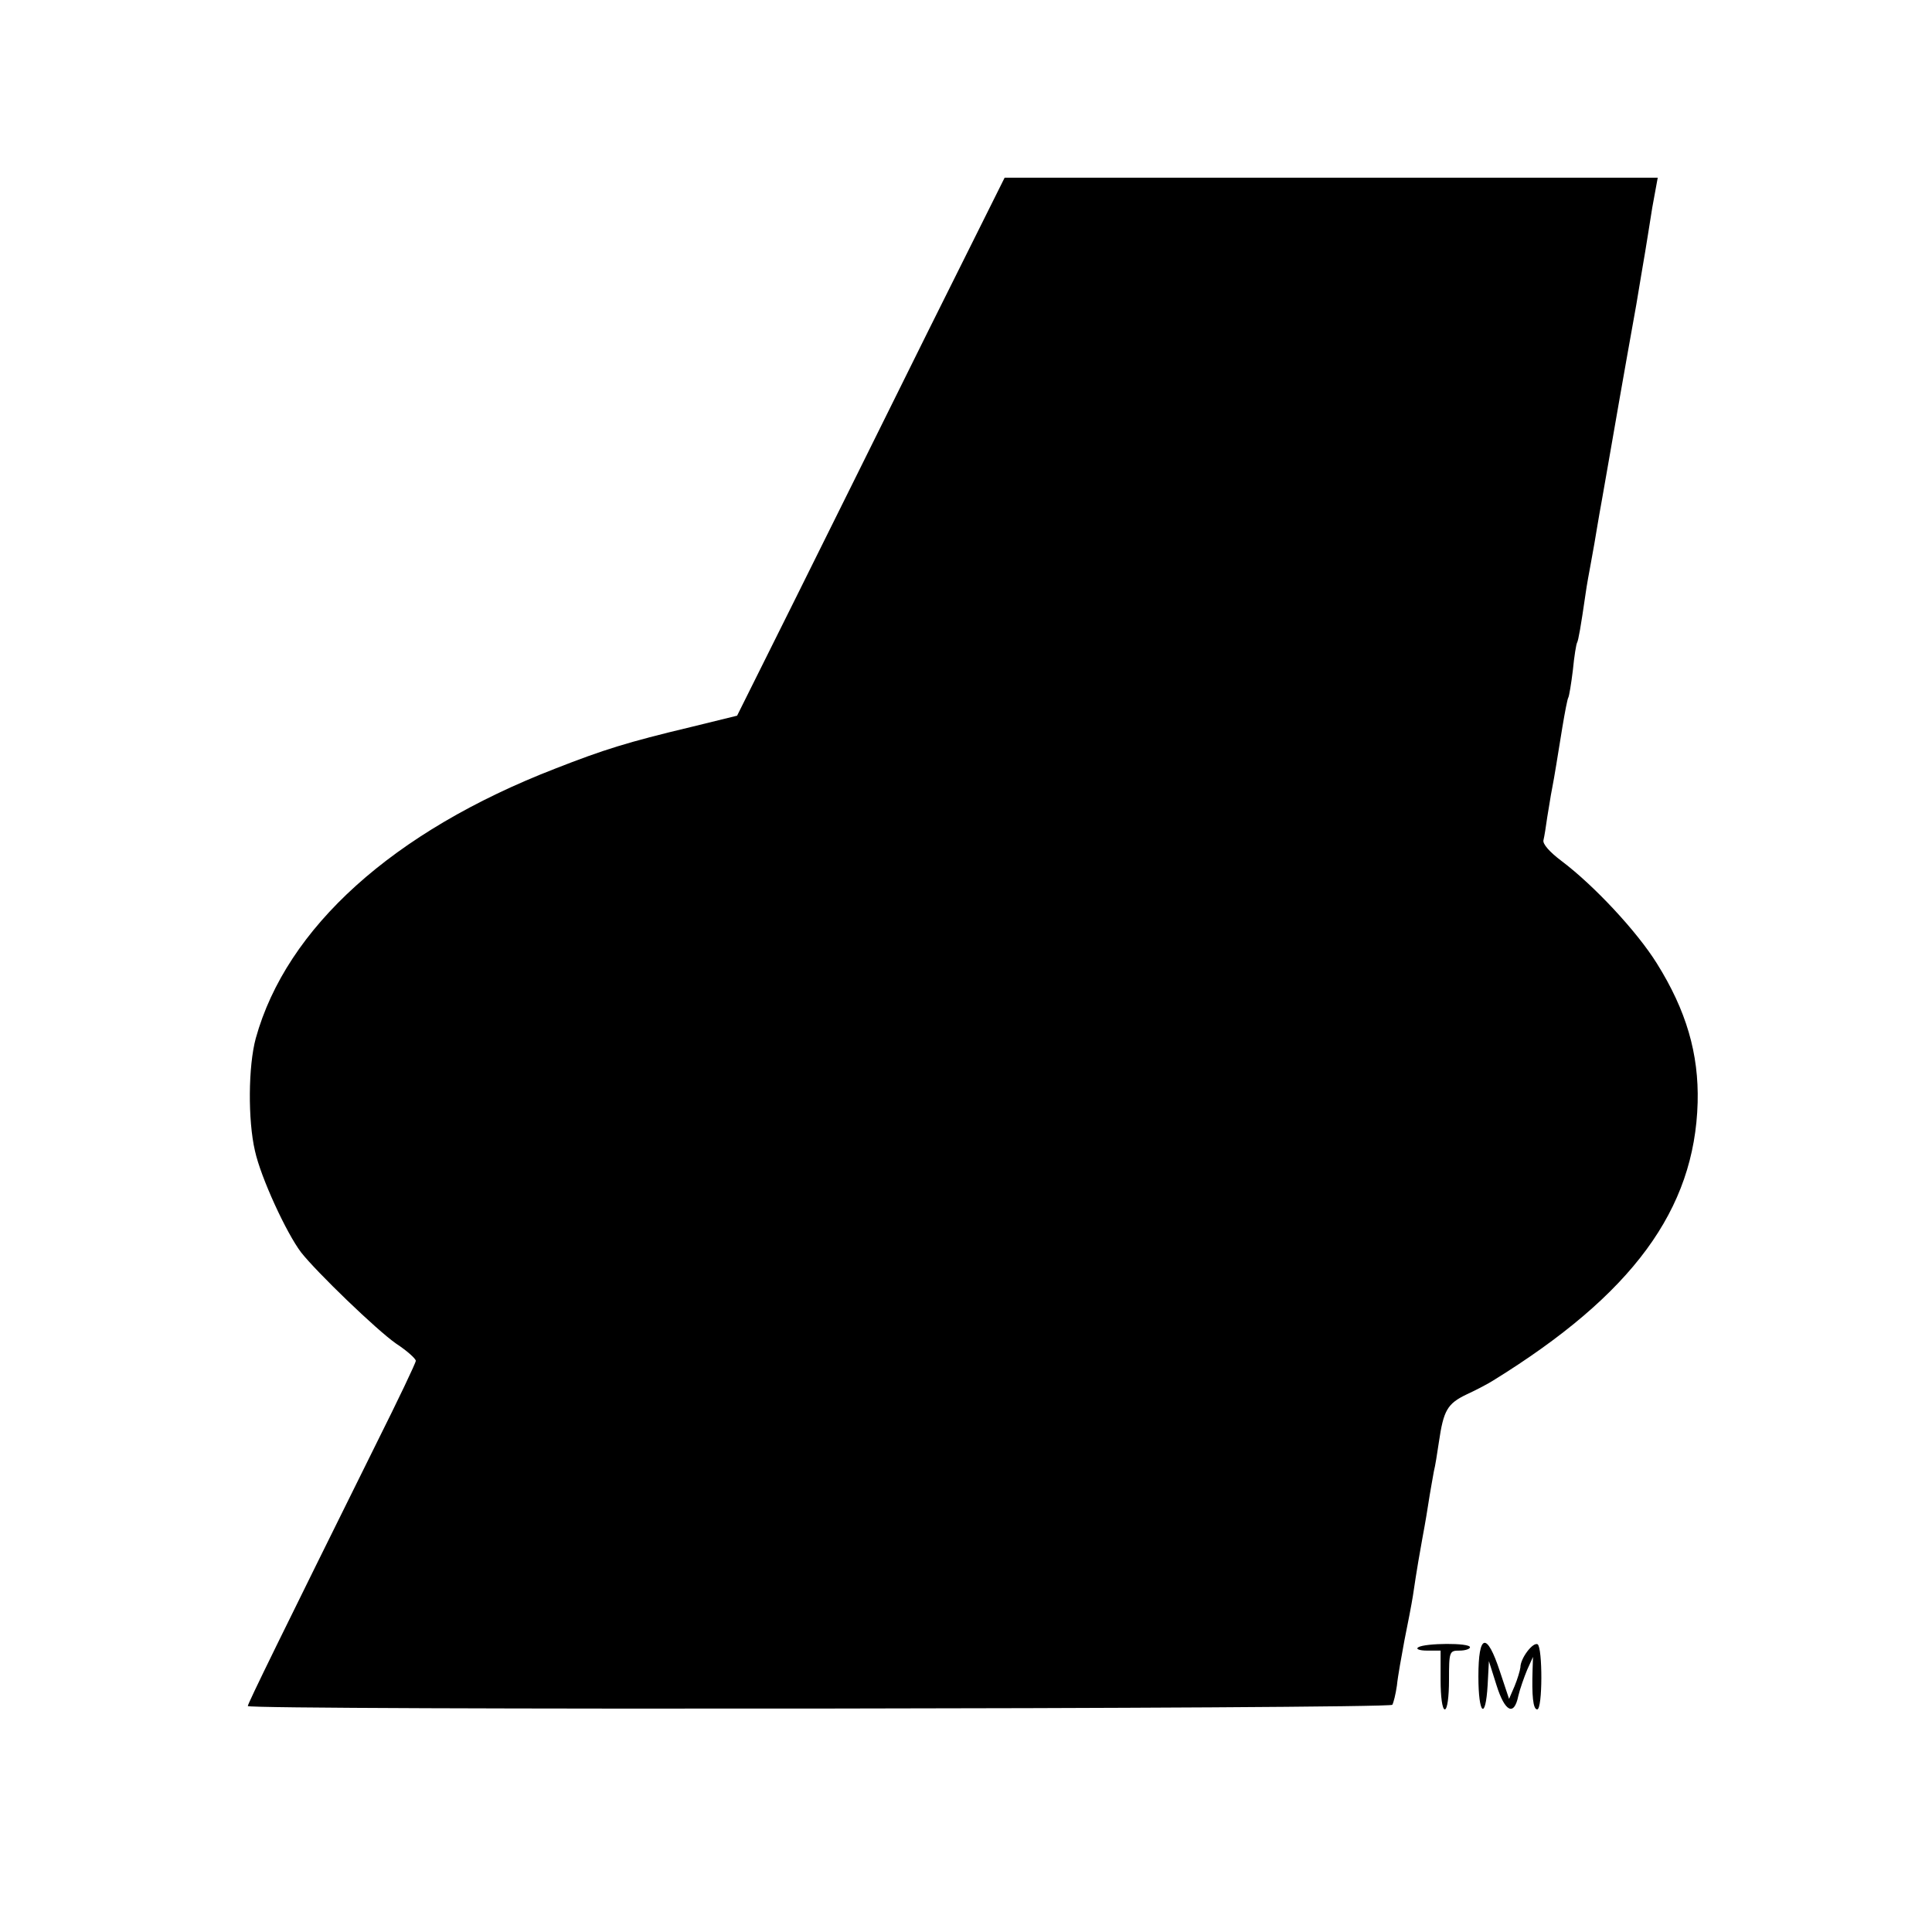 <?xml version="1.0" standalone="no"?>
<!DOCTYPE svg PUBLIC "-//W3C//DTD SVG 20010904//EN"
 "http://www.w3.org/TR/2001/REC-SVG-20010904/DTD/svg10.dtd">
<svg version="1.0" xmlns="http://www.w3.org/2000/svg"
 width="460pt" height="460pt" viewBox="0 0 460 460"
 preserveAspectRatio="xMidYMid meet">
<g transform="translate(0,460) scale(0.1,-0.1)"
fill="#000000" stroke="none">
<path d="M2213 3818 c-98 -198 -241 -486 -318 -641 l-140 -281 -110 -27 c-151
-36 -208 -54 -323 -99 -387 -150 -640 -379 -713 -642 -18 -66 -19 -195 -2
-268 14 -64 75 -196 110 -242 37 -47 180 -185 226 -217 26 -17 47 -36 47 -41
0 -5 -42 -93 -94 -197 -225 -454 -306 -619 -306 -625 0 -10 2719 -7 2725 3 3
5 8 25 11 46 2 21 11 70 18 108 8 39 17 86 20 105 9 62 18 112 22 134 2 11 9
48 14 81 5 33 12 70 14 82 3 11 8 43 12 70 11 75 20 91 66 113 24 11 52 26 63
33 332 205 480 407 487 662 3 116 -27 219 -97 331 -48 77 -150 186 -227 244
-28 21 -46 41 -43 50 2 8 6 33 9 55 4 22 8 51 11 65 7 36 13 76 25 149 6 36
12 67 14 70 2 3 7 33 11 66 3 32 8 62 10 65 3 5 9 39 20 115 3 22 9 54 12 70
3 17 7 39 9 50 2 11 10 61 19 110 9 50 18 104 21 120 5 29 28 162 60 340 8 50
18 106 21 125 3 19 11 67 17 106 l13 71 -778 0 -777 0 -179 -359z"/>
<path d="M3377 678 c-7 -4 2 -8 21 -8 l32 0 0 -70 c0 -40 4 -70 10 -70 6 0 10
30 10 70 0 68 1 70 25 70 14 0 25 4 25 8 0 11 -107 10 -123 0z"/>
<path d="M3520 608 c0 -90 17 -106 22 -20 l3 57 18 -57 c20 -64 42 -75 52 -26
4 17 14 45 21 62 l14 31 -1 -30 c-2 -62 1 -95 11 -95 13 0 13 147 1 155 -11 6
-41 -33 -41 -55 -1 -8 -7 -28 -14 -45 l-13 -30 -22 66 c-31 94 -51 90 -51 -13z"/>
</g>
</svg>
